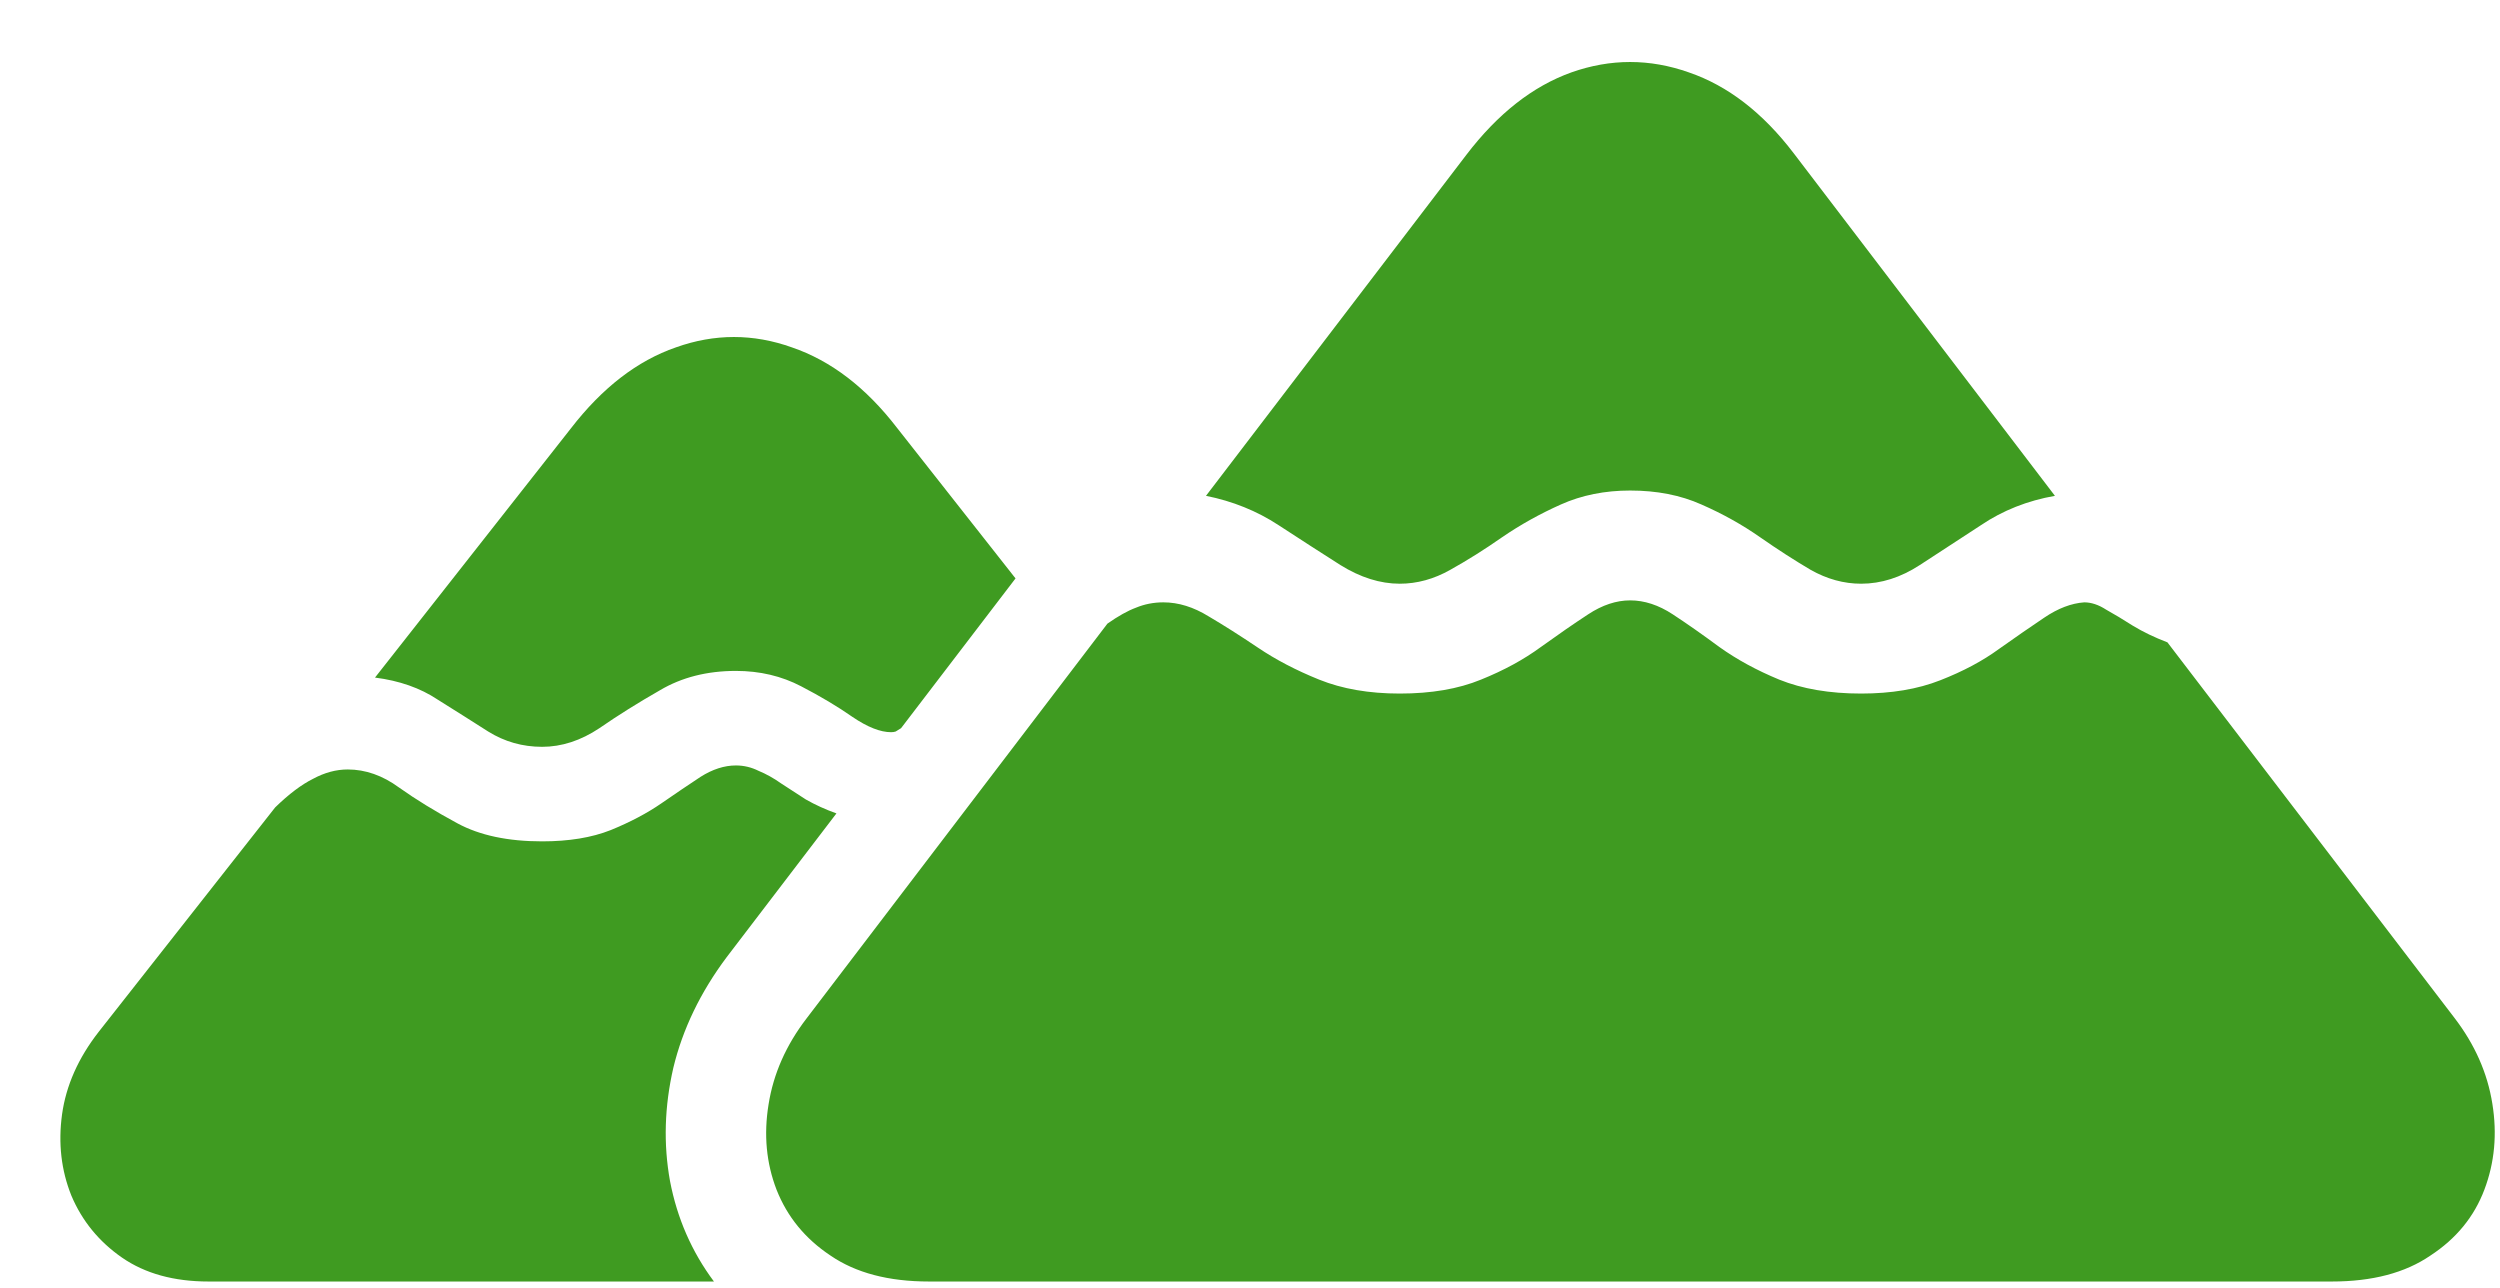 <svg width="33" height="17" viewBox="0 0 33 17" fill="none" xmlns="http://www.w3.org/2000/svg">
<path d="M18.477 7.705C18.219 7.705 17.958 7.623 17.694 7.459C17.436 7.295 17.164 7.119 16.877 6.932C16.59 6.744 16.27 6.615 15.919 6.545L19.355 2.045C19.771 1.5 20.234 1.137 20.744 0.955C21.26 0.773 21.775 0.773 22.291 0.955C22.807 1.131 23.27 1.488 23.68 2.027L27.125 6.545C26.762 6.609 26.436 6.738 26.149 6.932C25.862 7.119 25.593 7.295 25.341 7.459C25.089 7.623 24.831 7.705 24.567 7.705C24.339 7.705 24.116 7.644 23.899 7.521C23.689 7.397 23.466 7.254 23.231 7.09C22.997 6.926 22.739 6.782 22.458 6.659C22.183 6.536 21.869 6.475 21.518 6.475C21.184 6.475 20.879 6.536 20.604 6.659C20.328 6.782 20.07 6.926 19.83 7.09C19.596 7.254 19.367 7.397 19.145 7.521C18.928 7.644 18.705 7.705 18.477 7.705ZM12.263 16.916C11.729 16.916 11.296 16.802 10.962 16.573C10.628 16.351 10.391 16.061 10.25 15.703C10.115 15.352 10.08 14.977 10.145 14.578C10.209 14.174 10.376 13.796 10.646 13.444L14.618 8.232C14.759 8.133 14.885 8.062 14.996 8.021C15.107 7.975 15.227 7.951 15.356 7.951C15.556 7.951 15.755 8.013 15.954 8.136C16.153 8.253 16.37 8.391 16.605 8.549C16.839 8.707 17.108 8.848 17.413 8.971C17.718 9.094 18.072 9.155 18.477 9.155C18.893 9.155 19.25 9.094 19.549 8.971C19.854 8.848 20.117 8.704 20.34 8.54C20.568 8.376 20.776 8.232 20.964 8.109C21.151 7.986 21.336 7.925 21.518 7.925C21.705 7.925 21.893 7.986 22.08 8.109C22.268 8.232 22.473 8.376 22.695 8.54C22.924 8.704 23.188 8.848 23.486 8.971C23.791 9.094 24.151 9.155 24.567 9.155C24.966 9.155 25.314 9.097 25.613 8.979C25.912 8.862 26.17 8.725 26.387 8.566C26.609 8.408 26.809 8.271 26.984 8.153C27.166 8.03 27.342 7.963 27.512 7.951C27.605 7.951 27.702 7.983 27.802 8.048C27.907 8.106 28.024 8.177 28.153 8.259C28.288 8.341 28.44 8.414 28.61 8.479L32.398 13.435C32.668 13.787 32.835 14.165 32.899 14.569C32.964 14.968 32.929 15.346 32.794 15.703C32.659 16.061 32.422 16.351 32.082 16.573C31.748 16.802 31.314 16.916 30.781 16.916H12.263ZM7.156 9.858C6.898 9.858 6.661 9.791 6.444 9.656C6.233 9.521 6.011 9.381 5.776 9.234C5.548 9.082 5.272 8.985 4.95 8.944L7.534 5.657C7.95 5.118 8.413 4.761 8.923 4.585C9.433 4.403 9.942 4.403 10.452 4.585C10.968 4.761 11.431 5.115 11.841 5.648L13.405 7.635L11.894 9.612C11.864 9.63 11.841 9.645 11.823 9.656C11.806 9.662 11.785 9.665 11.762 9.665C11.621 9.665 11.451 9.598 11.252 9.463C11.059 9.328 10.833 9.193 10.575 9.059C10.317 8.924 10.03 8.856 9.714 8.856C9.333 8.856 8.999 8.941 8.712 9.111C8.425 9.275 8.158 9.442 7.912 9.612C7.666 9.776 7.414 9.858 7.156 9.858ZM2.753 16.916C2.296 16.916 1.915 16.811 1.61 16.6C1.306 16.389 1.083 16.116 0.942 15.782C0.808 15.448 0.767 15.091 0.819 14.71C0.872 14.329 1.033 13.966 1.303 13.62L3.632 10.658C3.813 10.482 3.98 10.356 4.133 10.28C4.285 10.198 4.438 10.157 4.59 10.157C4.824 10.157 5.05 10.236 5.267 10.395C5.489 10.553 5.747 10.711 6.04 10.869C6.333 11.027 6.705 11.106 7.156 11.106C7.508 11.106 7.81 11.057 8.062 10.957C8.319 10.852 8.542 10.734 8.729 10.605C8.923 10.471 9.096 10.354 9.248 10.254C9.406 10.154 9.562 10.104 9.714 10.104C9.819 10.104 9.919 10.128 10.013 10.175C10.112 10.216 10.212 10.271 10.312 10.342C10.411 10.406 10.52 10.477 10.637 10.553C10.76 10.623 10.895 10.685 11.041 10.737L9.591 12.636C9.245 13.099 9.011 13.585 8.888 14.095C8.771 14.604 8.756 15.102 8.844 15.589C8.938 16.081 9.131 16.523 9.424 16.916H2.753Z" fill="#3F9B21"/>
</svg>
